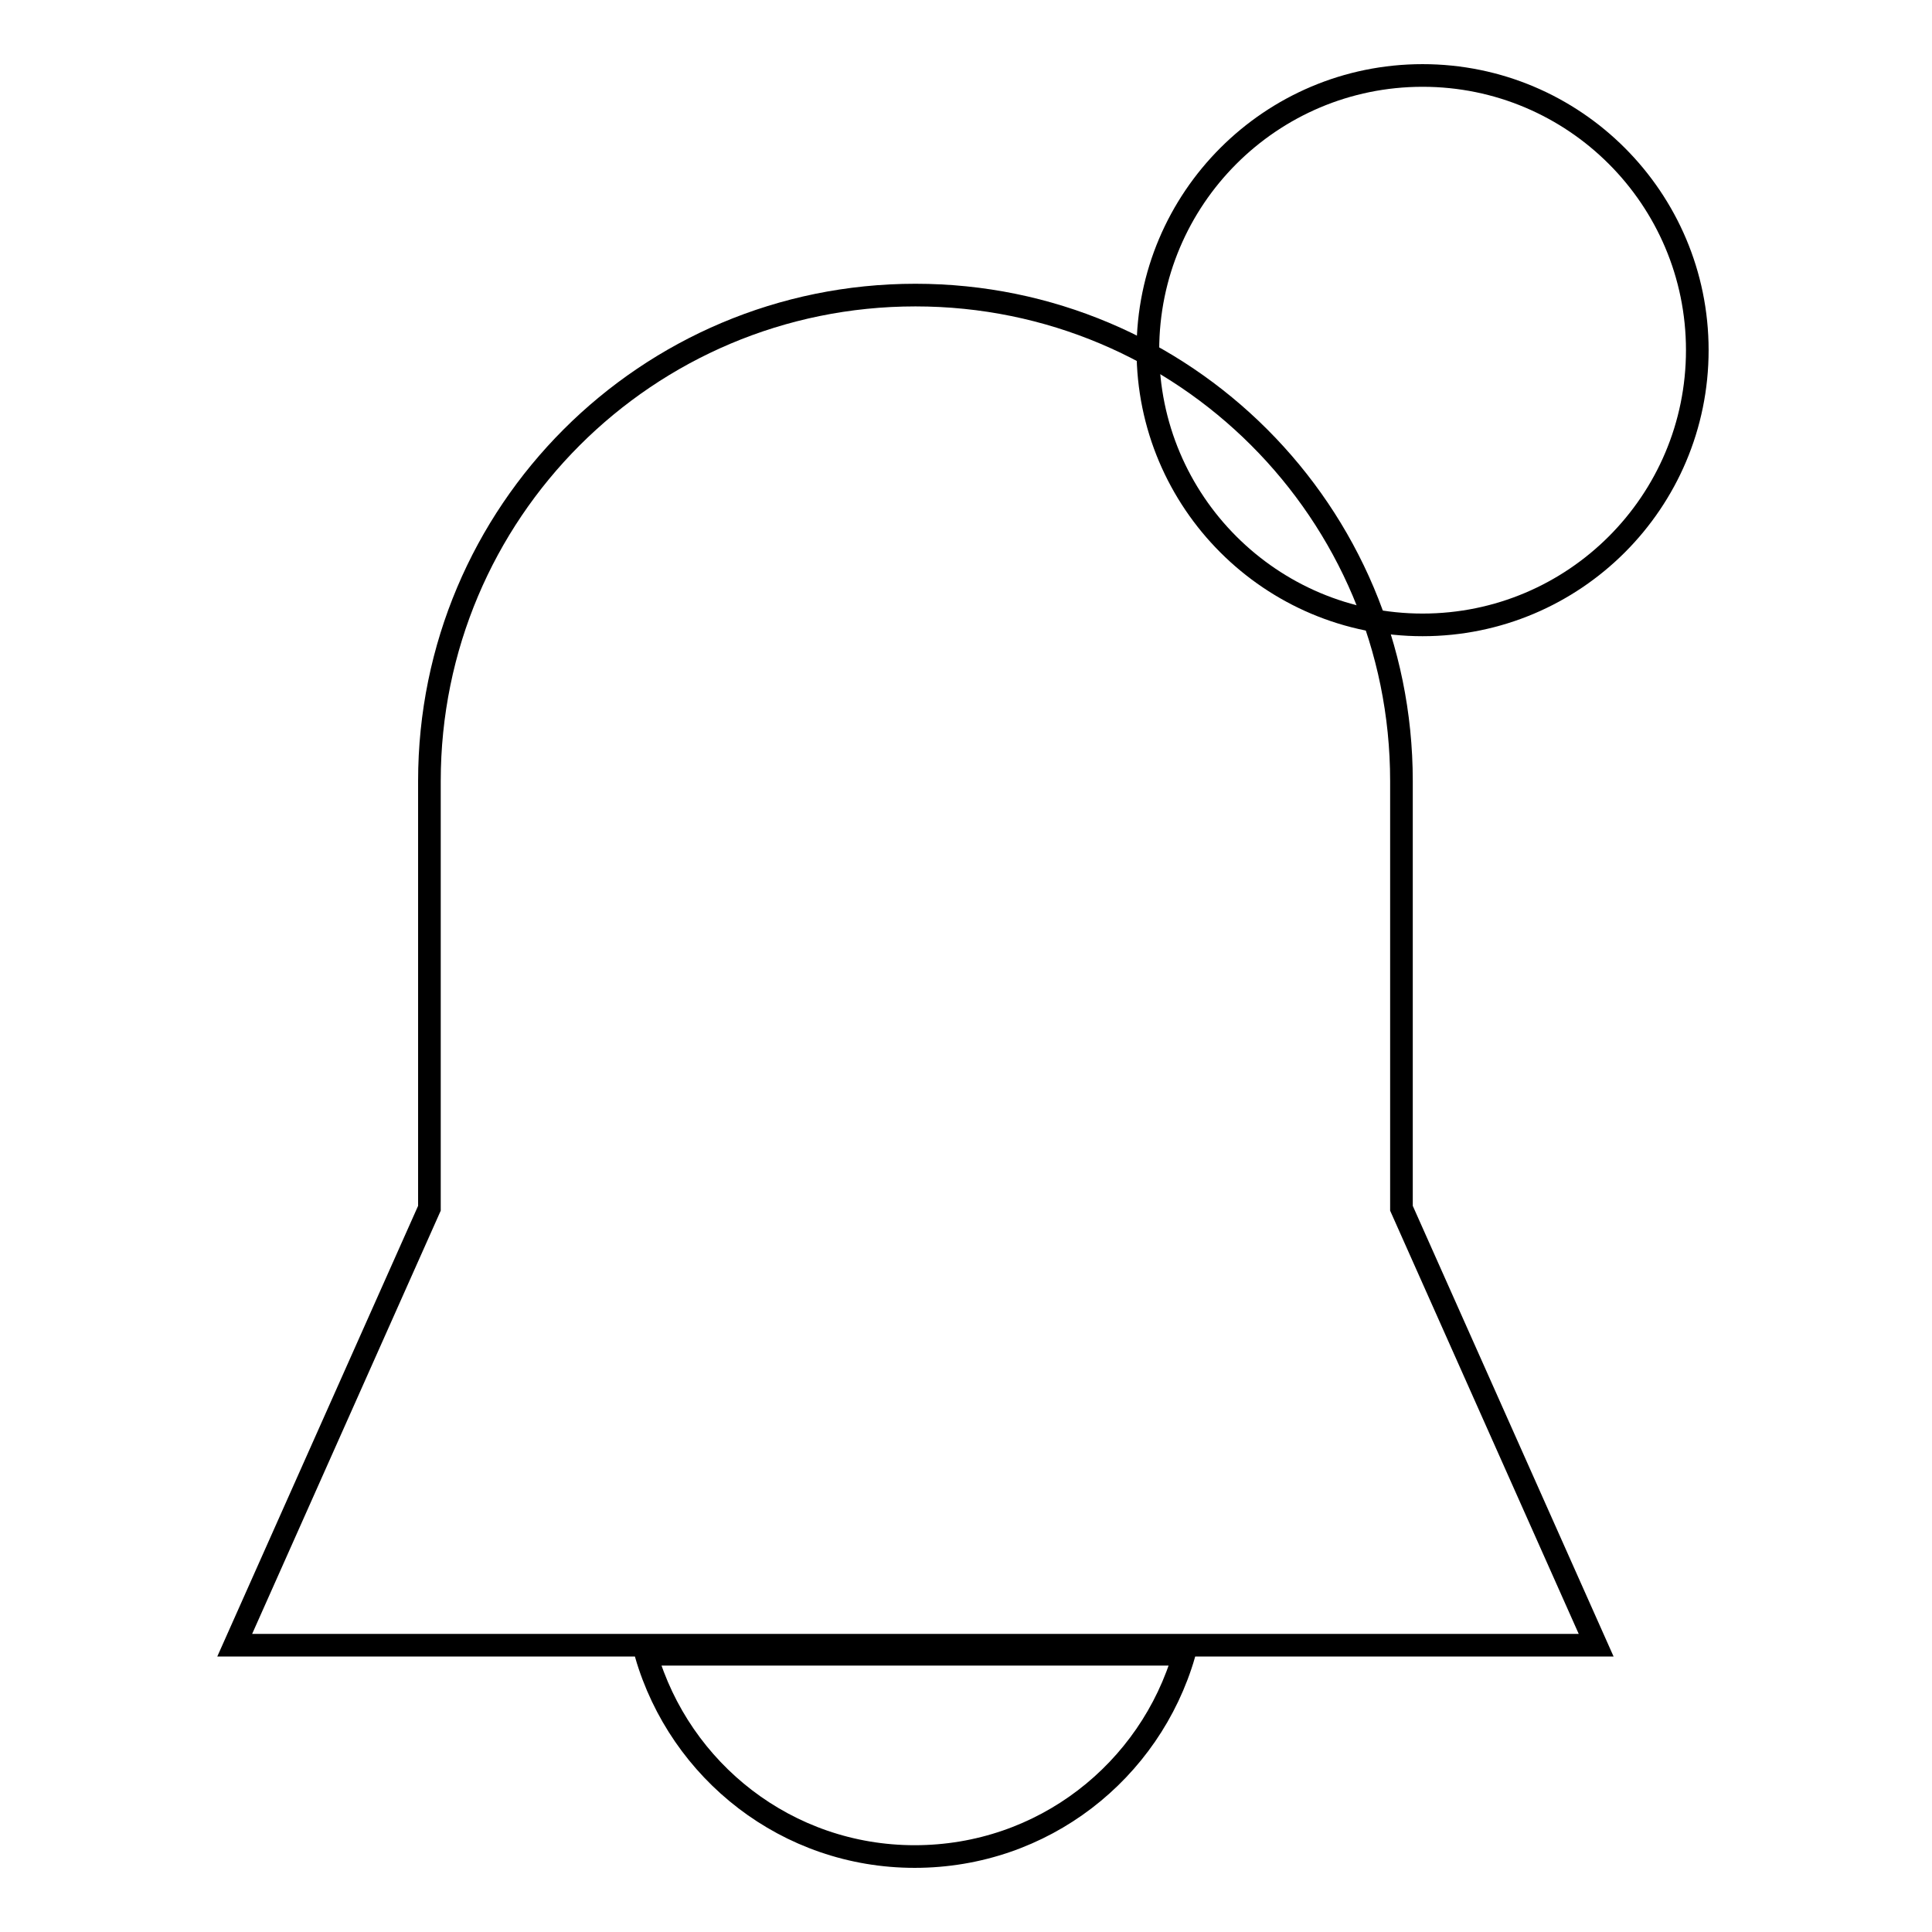 <?xml version="1.0" encoding="utf-8"?>
<!-- Svg Vector Icons : http://www.onlinewebfonts.com/icon -->
<!DOCTYPE svg PUBLIC "-//W3C//DTD SVG 1.1//EN" "http://www.w3.org/Graphics/SVG/1.1/DTD/svg11.dtd">
<svg version="1.1" xmlns="http://www.w3.org/2000/svg" xmlns:xlink="http://www.w3.org/1999/xlink" x="0px" y="0px" viewBox="0 0 256 256" enable-background="new 0 0 256 256" xml:space="preserve">
<g><g><path stroke-width="3" fill-opacity="0" stroke="#000000"  d="M185.7,160.1v-56.6c0-35.6-28.8-64.4-64.4-64.4c-35.6,0-64.4,28.8-64.4,64.4v56.6L31.1,218h180.4L185.7,160.1L185.7,160.1z M85.6,219.2c4.5,15.5,18.7,26.8,35.6,26.8c17,0,31.2-11.3,35.7-26.8H85.6L85.6,219.2z"/><path stroke-width="3" fill-opacity="0" stroke="#000000"  d="M224.9,46.4c0,20.1-16.3,36.4-36.4,36.4s-36.4-16.3-36.4-36.4c0-20.1,16.3-36.4,36.4-36.4C208.6,10,224.9,26.3,224.9,46.4L224.9,46.4L224.9,46.4z"/></g></g>
</svg>